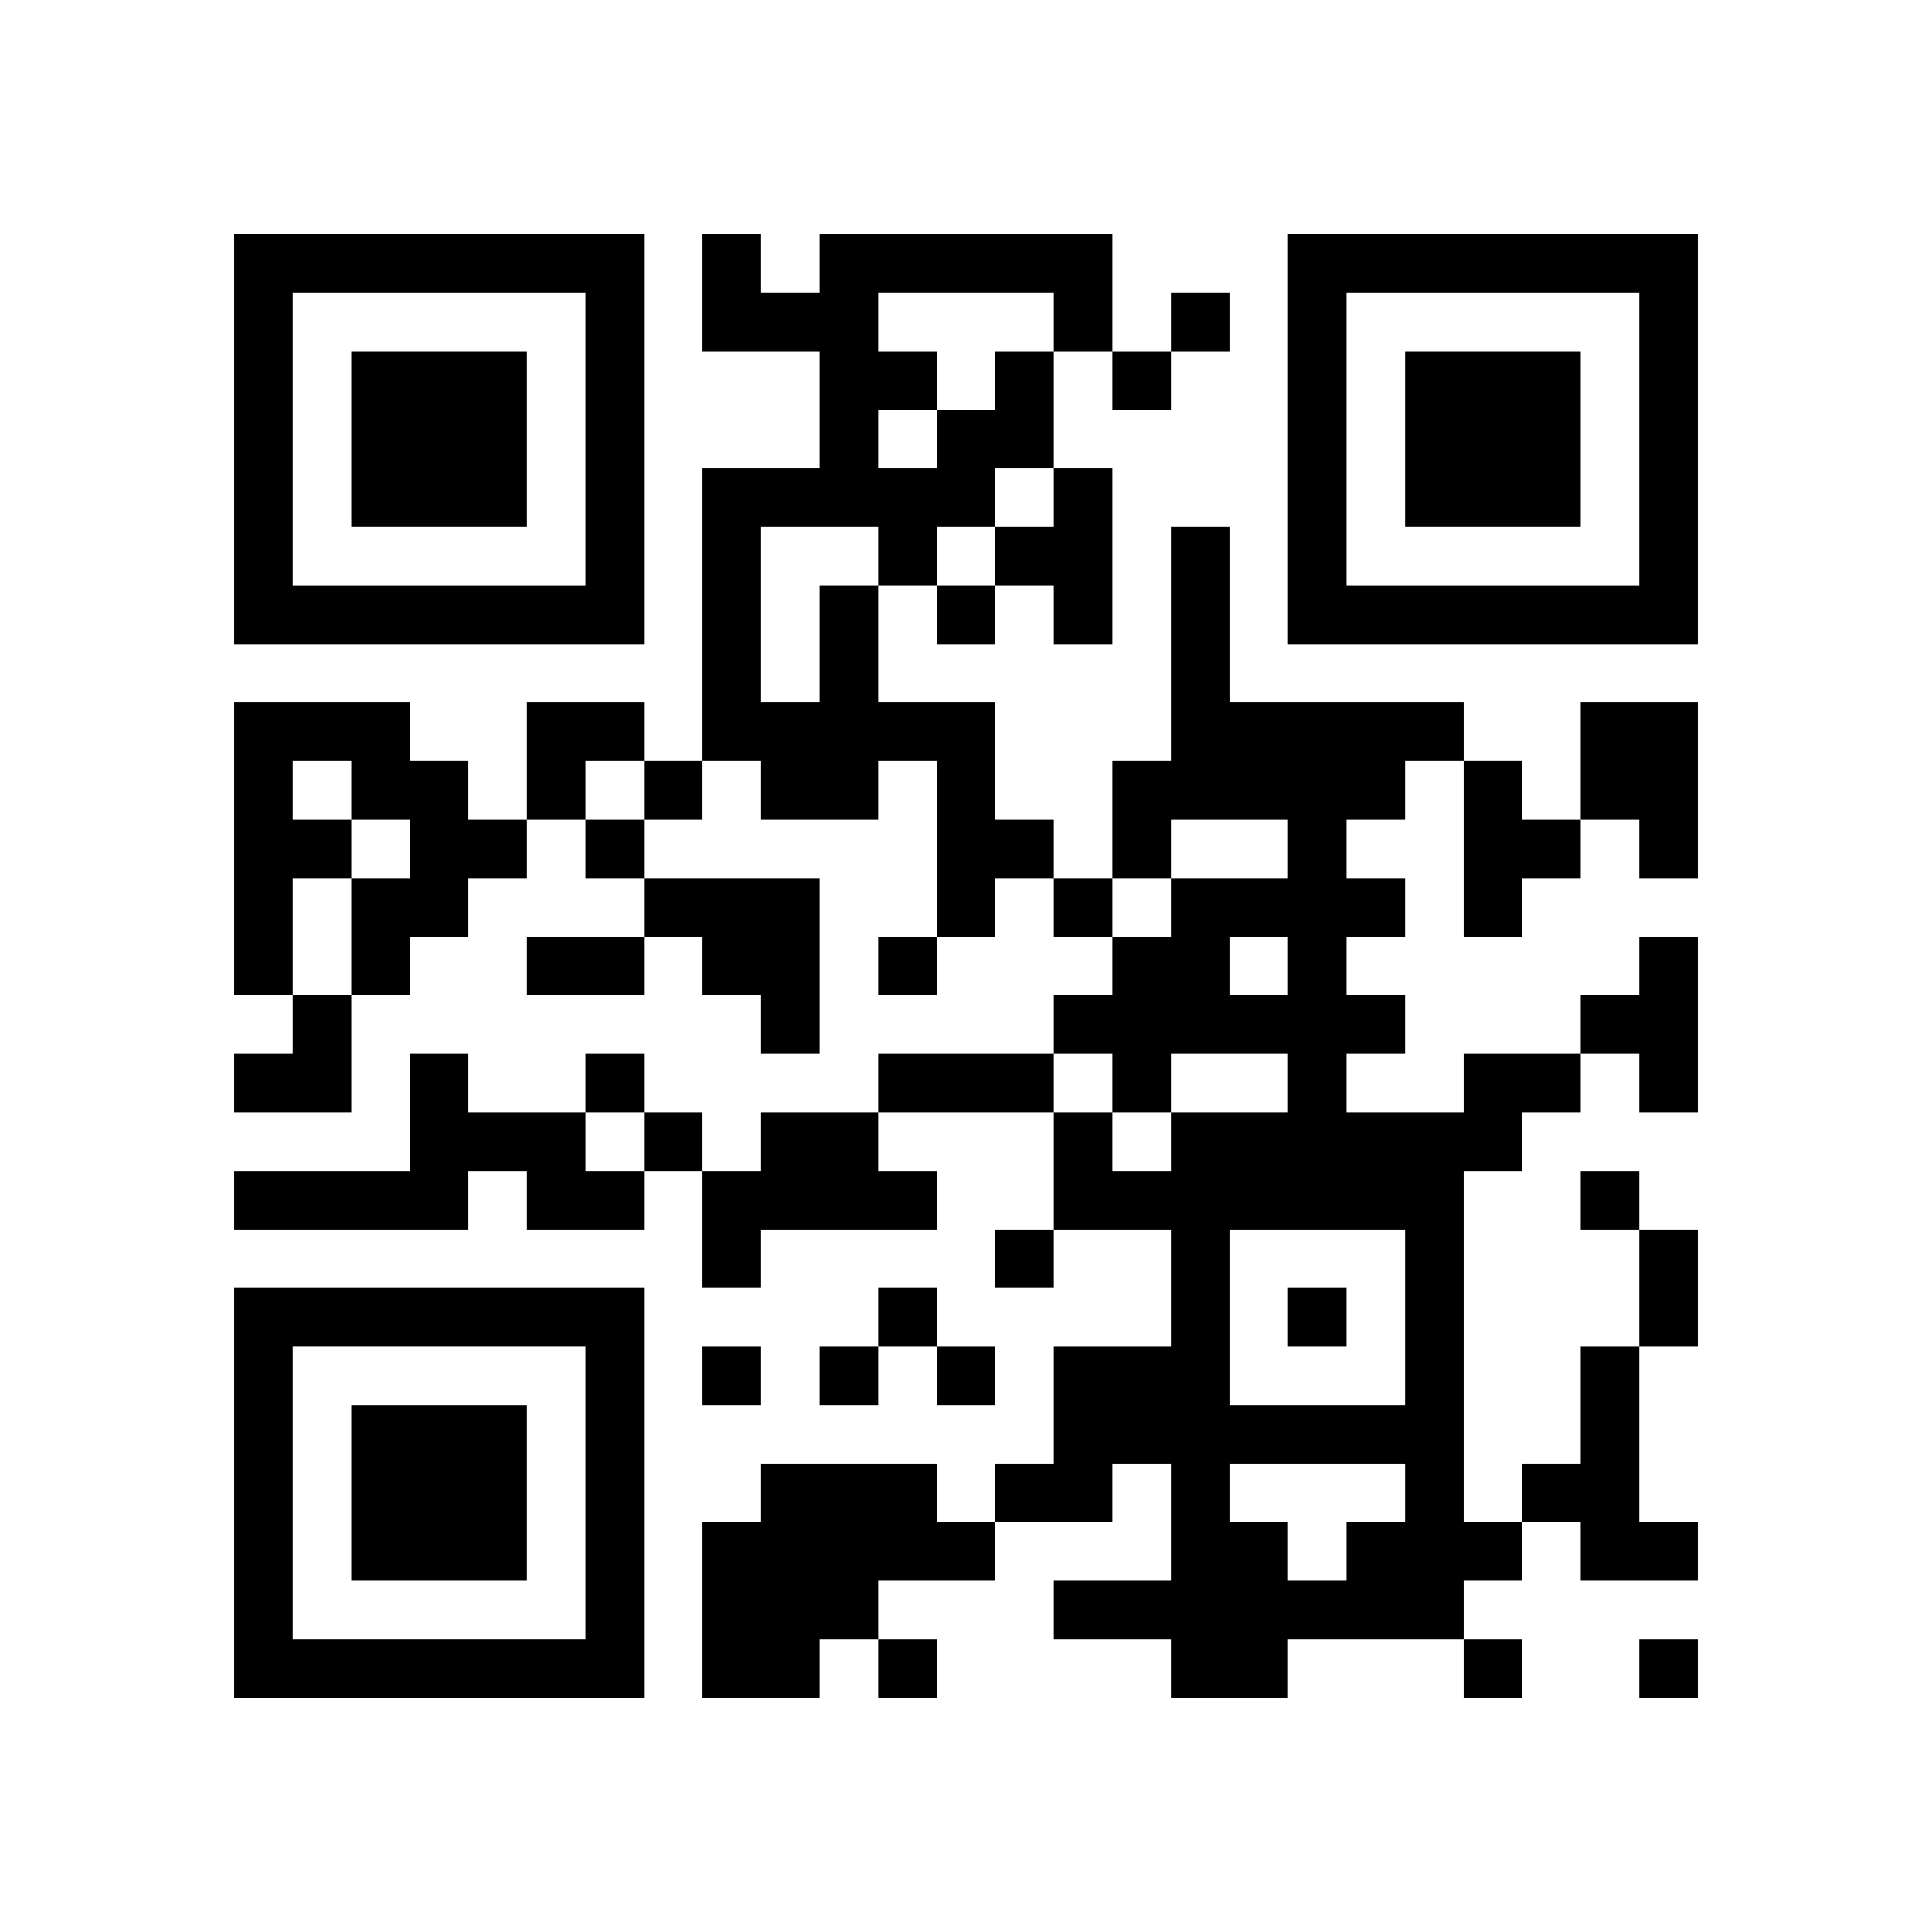 <?xml version="1.0" encoding="UTF-8" standalone="no"?>
<svg version="1.1" id="Layer_1" xmlns="http://www.w3.org/2000/svg" xmlns:xlink="http://www.w3.org/1999/xlink" x="0px" y="0px"
						viewBox="-4 -4 33 33" width="132" height="132" style="enable-background:new 0 0 550 550;" xml:space="preserve"><symbol id="tracker"><path d="m 0 7 0 7 7 0 0 -7 -7 0 z m 1 1 5 0 0 5 -5 0 0 -5 z m 1 1 0 3 3 0 0 -3 -3 0 z" style="fill:#000000;stroke:none"></path></symbol>
<use x="0" y="-7" xlink:href="#tracker"></use>
<use x="0" y="11" xlink:href="#tracker"></use>
<use x="18" y="-7" xlink:href="#tracker"></use>
<path d="M14,4 h1v3h-1v-1h-1v-1h1v-1 M10,6 h1v2h2v2h1v1h-1v1h-1v-3h-1v1h-2v-1h-1v-5h2v-2h-2v-2h1v1h1v-1h5v2h-1v2h-1v1h-1v1h-1v-1h-2v3h1v-2 M11,1 v1h1v1h1v-1h1v-1h-3 M11,3 v1h1v-1h-1 M0,8 h3v1h1v1h1v1h-1v1h-1v1h-1v-2h1v-1h-1v1h-1v2h-1v-5 M1,9 v1h1v-1h-1 M23,8 h2v3h-1v-1h-1v-2 M21,9 h1v1h1v1h-1v1h-1v-3 M7,11 h3v3h-1v-1h-1v-1h-1v-1 M24,12 h1v3h-1v-1h-1v-1h1v-1 M3,14 h1v1h2v1h1v1h-2v-1h-1v1h-4v-1h3v-2 M21,14 h2v1h-1v1h-1v6h1v1h-1v1h-3v1h-2v-1h-2v-1h2v-2h-1v1h-2v-1h1v-2h2v-2h-2v-2h1v1h1v-1h2v-1h-2v1h-1v-1h-1v-1h1v-1h1v-1h2v-1h-2v1h-1v-2h1v-4h1v3h4v1h-1v1h-1v1h1v1h-1v1h1v1h-1v1h2v-1 M17,12 v1h1v-1h-1 M17,17 v3h3v-3h-3 M17,21 v1h1v1h1v-1h1v-1h-3 M9,15 h2v1h1v1h-3v1h-1v-2h1v-1 M23,19 h1v3h1v1h-2v-1h-1v-1h1v-2 M9,21 h3v1h1v1h-2v1h-1v1h-2v-3h1v-1 M16,1 v1h1v-1h-1 M15,2 v1h1v-1h-1 M12,6 v1h1v-1h-1 M7,9 v1h1v-1h-1 M6,10 v1h1v-1h-1 M14,11 v1h1v-1h-1 M11,12 v1h1v-1h-1 M6,14 v1h1v-1h-1 M7,15 v1h1v-1h-1 M23,16 v1h1v-1h-1 M13,17 v1h1v-1h-1 M11,18 v1h1v-1h-1 M18,18 v1h1v-1h-1 M8,19 v1h1v-1h-1 M10,19 v1h1v-1h-1 M12,19 v1h1v-1h-1 M11,24 v1h1v-1h-1 M21,24 v1h1v-1h-1 M24,24 v1h1v-1h-1 M5,12 h2v1h-2v-1 M11,14 h3v1h-3v-1 M24,17 h1v2h-1v-2 M5,8 h2v1h-1v1h-1z M0,13 m1,0h1v2h-2v-1h1z" style="fill:#000000;stroke:none" ></path></svg>